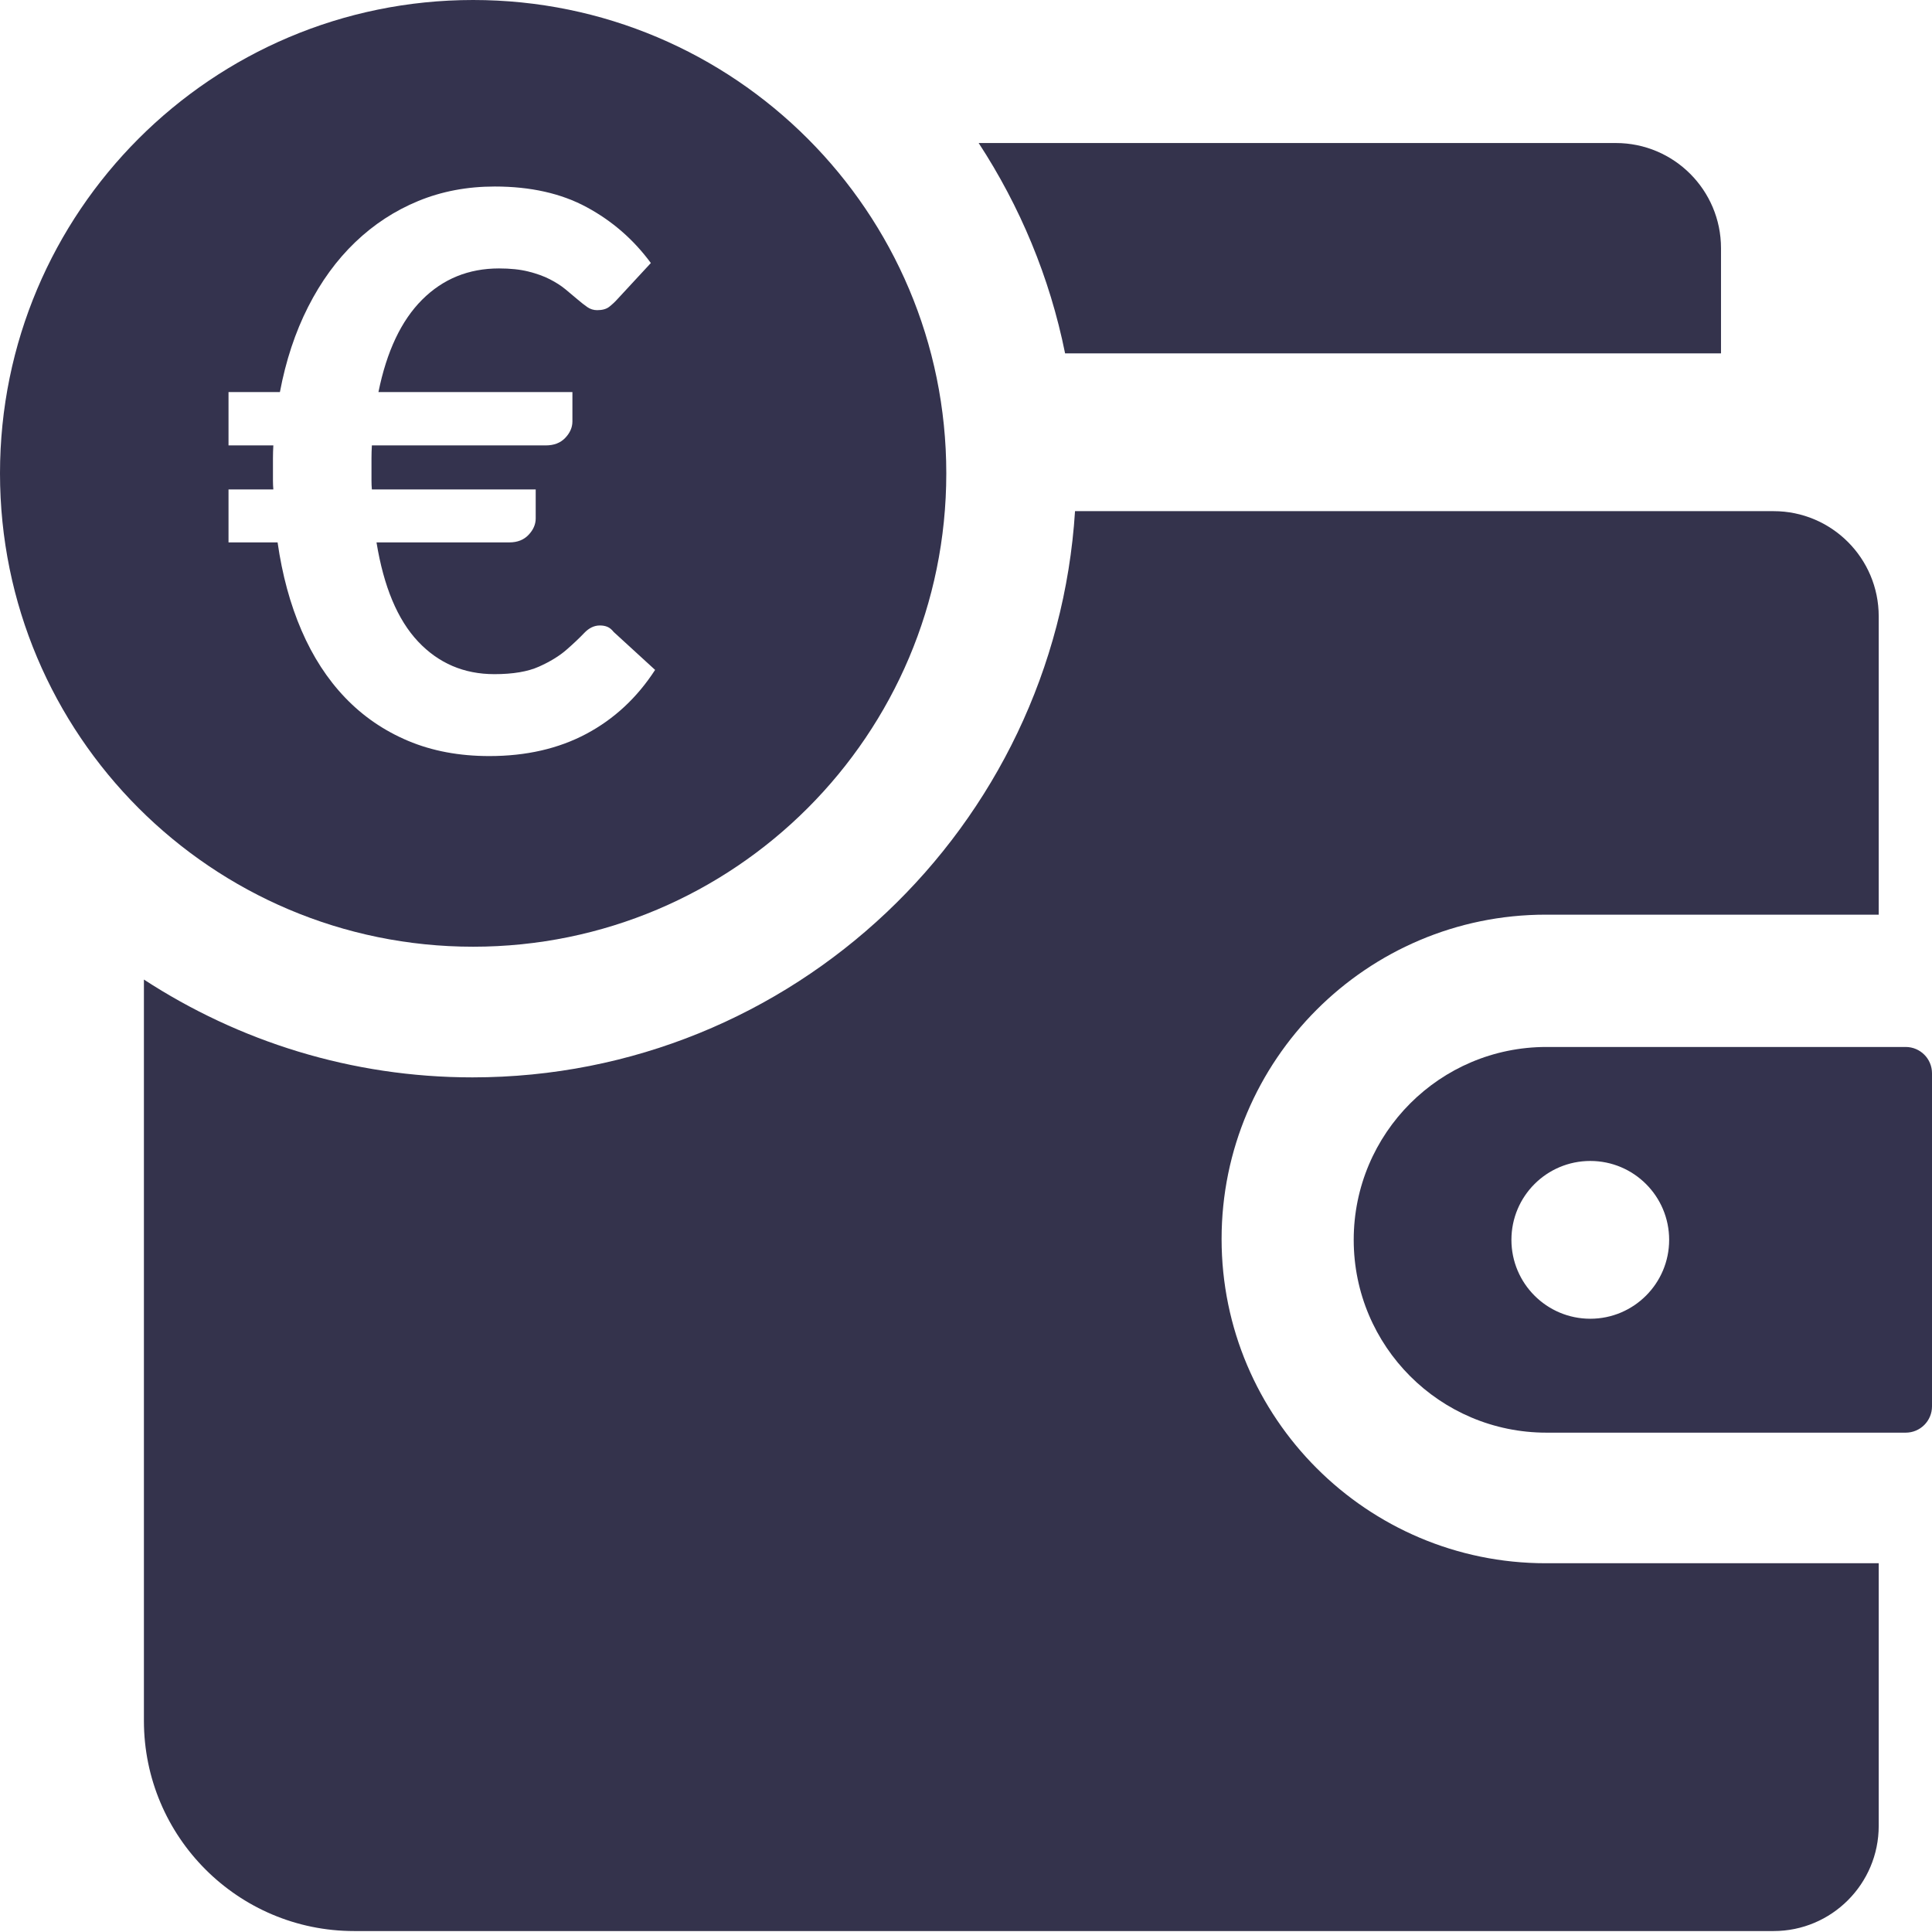 <?xml version="1.0" encoding="UTF-8" standalone="no"?>
<svg xmlns="http://www.w3.org/2000/svg" xmlns:xlink="http://www.w3.org/1999/xlink" xmlns:serif="http://www.serif.com/" width="100%" height="100%" viewBox="0 0 100 100" version="1.1" xml:space="preserve" style="fill-rule:evenodd;clip-rule:evenodd;stroke-linejoin:round;stroke-miterlimit:2;">
    <g transform="matrix(2.721,0,0,2.722,-1023.47,-283.489)">
        <path d="M405.541,121.54L411.875,121.54L411.875,115.867C411.875,114.762 410.979,113.867 409.875,113.867L396.587,113.867C396.207,119.866 391.219,124.634 385.125,124.634C382.82,124.634 380.676,123.946 378.875,122.774L378.875,136.867C378.875,139.076 380.665,140.867 382.875,140.867L409.875,140.867C410.979,140.867 411.875,139.971 411.875,138.867L411.875,133.873L405.541,133.873C402.141,133.873 399.375,131.107 399.375,127.707C399.375,124.306 402.141,121.54 405.541,121.54ZM408.875,110.867L408.875,108.867C408.875,107.762 407.979,106.867 406.875,106.867L394.754,106.867C395.537,108.066 396.106,109.415 396.398,110.867L408.875,110.867Z" style="fill:rgb(52,51,76);fill-rule:nonzero;"></path>
    </g>
    <g>
        <path d="M98.639,54.191L80.044,54.191C74.533,54.191 70.068,58.661 70.068,64.174C70.068,69.687 74.533,74.154 80.044,74.154L98.639,74.154C99.391,74.154 100,73.544 100,72.793L100,55.552C100,54.801 99.391,54.191 98.639,54.191ZM82.313,68.258C80.057,68.258 78.231,66.428 78.231,64.174C78.231,61.917 80.057,60.091 82.313,60.091C84.566,60.091 86.395,61.917 86.395,64.174C86.395,66.428 84.566,68.258 82.313,68.258ZM24.49,0C10.963,0 -0,10.971 -0,24.501C-0,38.034 10.963,49.002 24.49,49.002C38.014,49.002 48.98,38.034 48.98,24.501C48.98,10.971 38.014,0 24.49,0ZM11.828,20.294L14.488,20.294C14.795,18.667 15.281,17.197 15.948,15.884C16.615,14.57 17.428,13.454 18.388,12.534C19.348,11.614 20.435,10.904 21.648,10.404C22.861,9.904 24.181,9.654 25.608,9.654C27.461,9.654 29.048,10.01 30.368,10.724C31.688,11.437 32.795,12.4 33.688,13.614L31.948,15.494C31.815,15.64 31.675,15.77 31.528,15.884C31.381,15.997 31.175,16.054 30.908,16.054C30.721,16.054 30.551,16 30.398,15.894C30.245,15.787 30.075,15.654 29.888,15.494C29.701,15.334 29.495,15.16 29.268,14.974C29.041,14.787 28.771,14.614 28.458,14.454C28.145,14.294 27.775,14.16 27.348,14.054C26.921,13.947 26.415,13.894 25.828,13.894C24.255,13.894 22.928,14.434 21.848,15.514C20.768,16.594 20.015,18.187 19.588,20.294L29.628,20.294L29.628,21.814C29.628,22.12 29.505,22.404 29.258,22.664C29.011,22.924 28.675,23.054 28.248,23.054L19.248,23.054C19.235,23.28 19.228,23.504 19.228,23.724L19.228,24.874C19.228,25.034 19.235,25.187 19.248,25.334L27.728,25.334L27.728,26.834C27.728,27.14 27.605,27.424 27.358,27.684C27.111,27.944 26.781,28.074 26.368,28.074L19.488,28.074C19.861,30.367 20.578,32.077 21.638,33.204C22.698,34.33 24.015,34.894 25.588,34.894C26.548,34.894 27.318,34.764 27.898,34.504C28.478,34.244 28.951,33.954 29.318,33.634C29.685,33.314 29.991,33.024 30.238,32.764C30.485,32.504 30.755,32.374 31.048,32.374C31.195,32.374 31.325,32.397 31.438,32.444C31.551,32.49 31.661,32.58 31.768,32.714L33.908,34.674C32.975,36.114 31.788,37.217 30.348,37.984C28.908,38.75 27.235,39.134 25.328,39.134C23.768,39.134 22.365,38.87 21.118,38.344C19.871,37.817 18.788,37.074 17.868,36.114C16.948,35.154 16.195,33.994 15.608,32.634C15.021,31.274 14.608,29.754 14.368,28.074L11.828,28.074L11.828,25.334L14.148,25.334C14.135,25.187 14.128,25.034 14.128,24.874L14.128,23.724C14.128,23.504 14.135,23.28 14.148,23.054L11.828,23.054L11.828,20.294Z" style="fill:rgb(52,51,78);fill-rule:nonzero;"></path>
    </g>
</svg>
